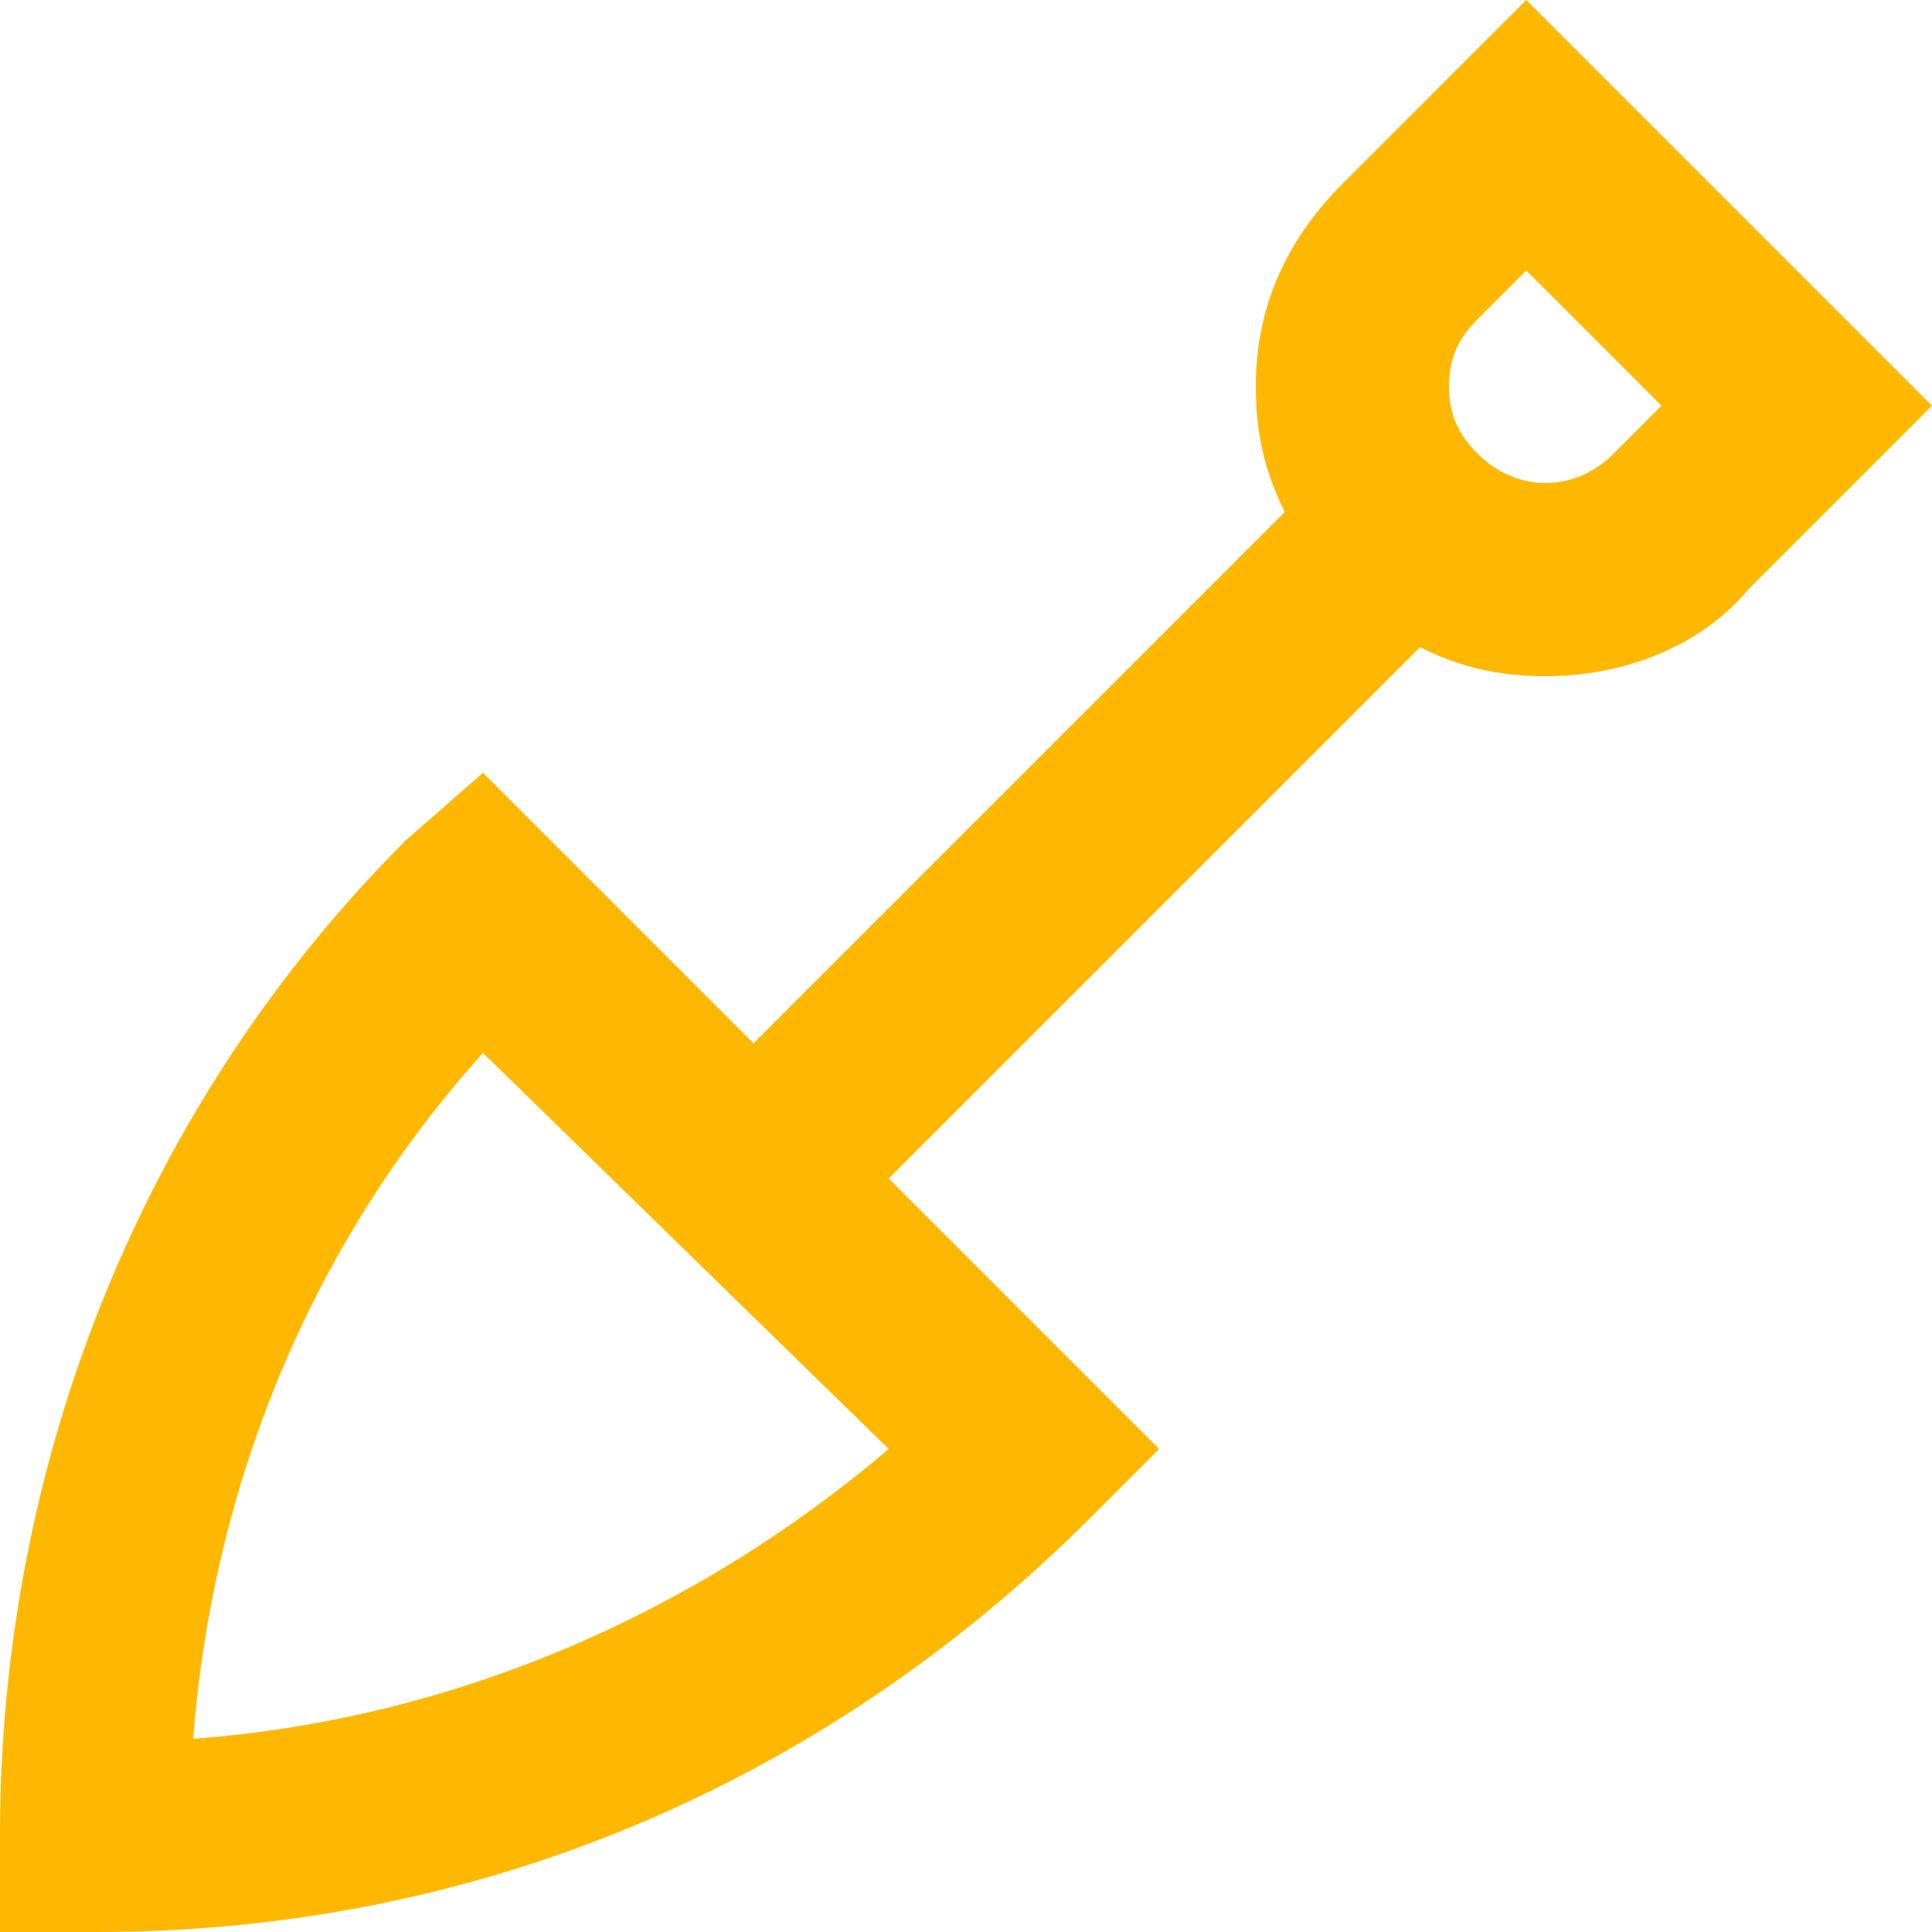 <svg height='100px' width='100px'  fill="#ffb802" xmlns="http://www.w3.org/2000/svg" xmlns:xlink="http://www.w3.org/1999/xlink" version="1.1" x="0px" y="0px" viewBox="0 0 20 20" enable-background="new 0 0 20 20" xml:space="preserve"><path fill="#ffb802" d="M15.8,0l-1.9,1.9C13.3,2.5,13,3.2,13,4c0,0.5,0.1,0.9,0.3,1.3l-5.5,5.5L5,8L4.2,8.7C1.5,11.4,0,15.1,0,19v1  H1c3.9,0,7.5-1.5,10.3-4.3L12,15l-2.8-2.8l5.5-5.5C15.1,6.9,15.5,7,16,7c0.8,0,1.6-0.3,2.1-0.9L20,4.2L15.8,0z M2,18  c0.2-2.6,1.2-5.1,3-7.1L9.2,15C7.2,16.7,4.7,17.8,2,18z M16.7,4.7c-0.4,0.4-1,0.4-1.4,0C15.1,4.5,15,4.3,15,4s0.1-0.5,0.3-0.7  l0.5-0.5l1.4,1.4L16.7,4.7z"></path></svg>
